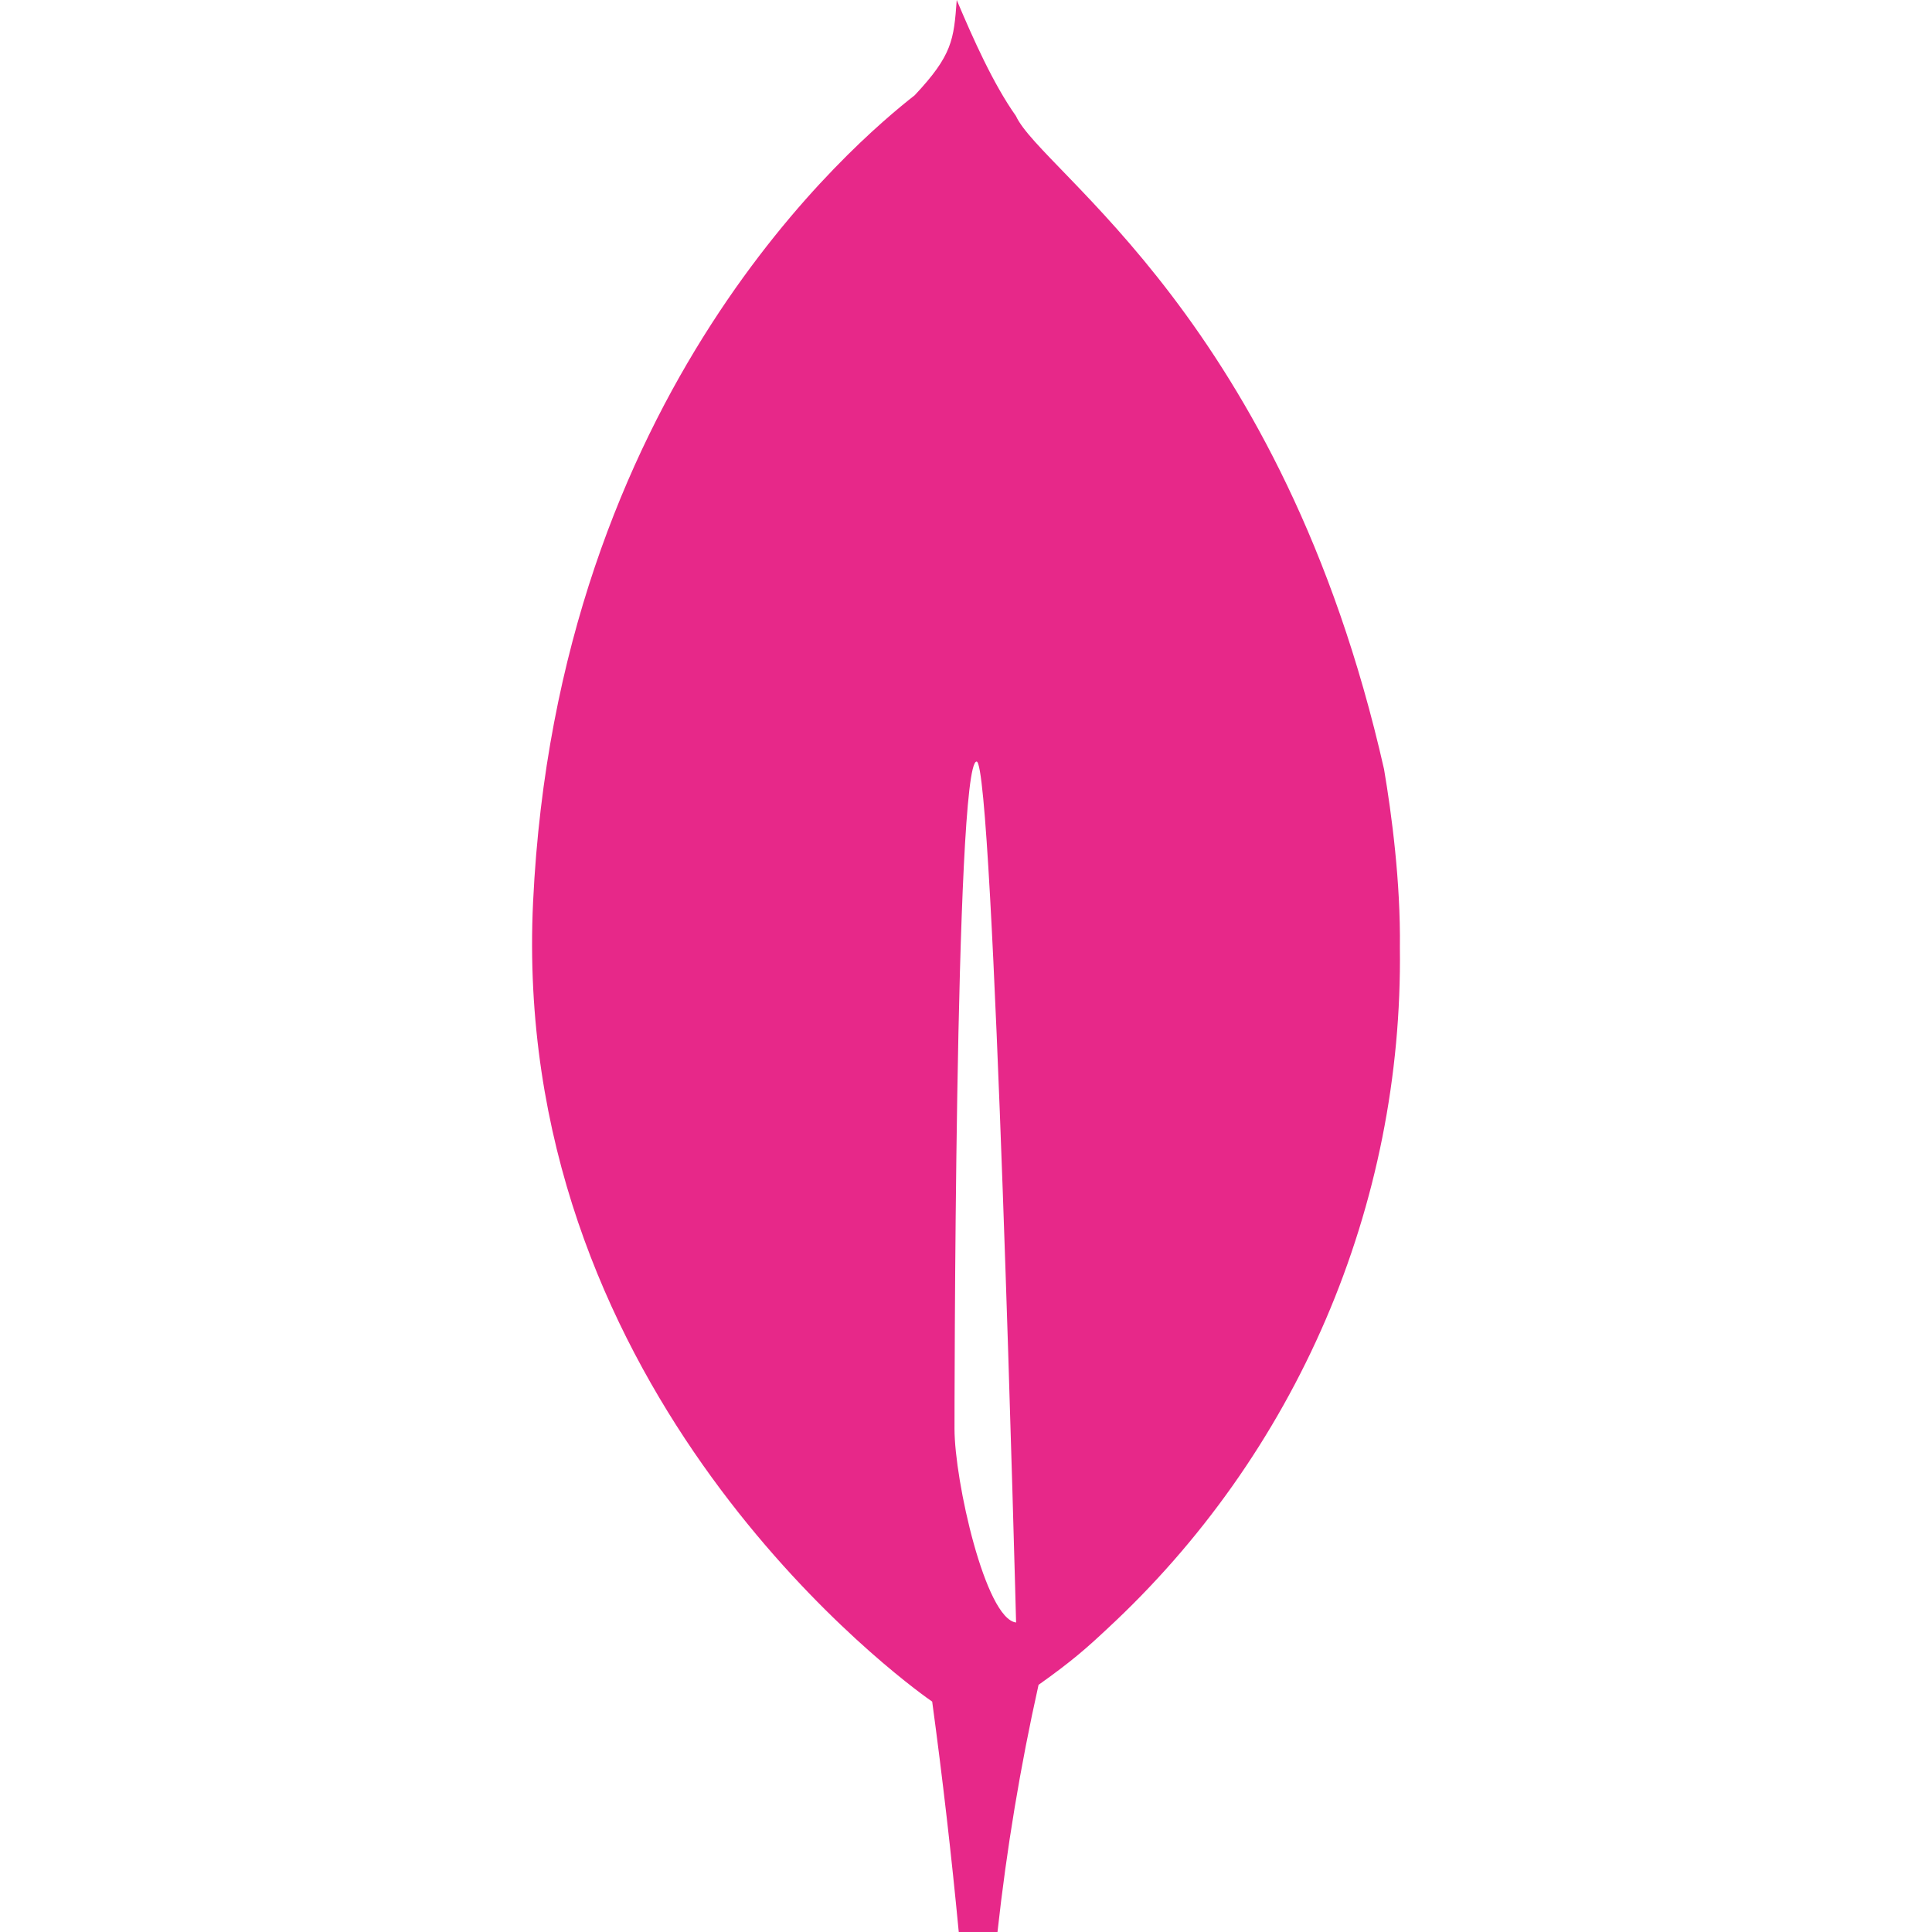 <svg width="40" height="40" viewBox="0 0 40 40" fill="none" xmlns="http://www.w3.org/2000/svg">
<path d="M28.655 15.925C26.548 6.625 21.568 3.568 21.033 2.4C20.567 1.743 20.15 0.81 19.808 0C19.748 0.825 19.717 1.142 18.937 1.973C17.732 2.917 11.54 8.11 11.037 18.673C10.567 28.527 18.153 34.398 19.183 35.147L19.3 35.23C19.515 36.816 19.698 38.407 19.85 40H20.652C20.841 38.28 21.125 36.572 21.502 34.883C22.197 34.39 22.508 34.112 22.918 33.728C24.86 31.932 26.403 29.748 27.448 27.319C28.492 24.889 29.016 22.267 28.983 19.622C29 18.265 28.812 16.852 28.655 15.925ZM19.762 29.583C19.762 29.583 19.762 15.765 20.22 15.767C20.575 15.767 21.037 33.592 21.037 33.592C20.402 33.517 19.762 30.658 19.762 29.583Z" fill="#E72889"/>
</svg>
